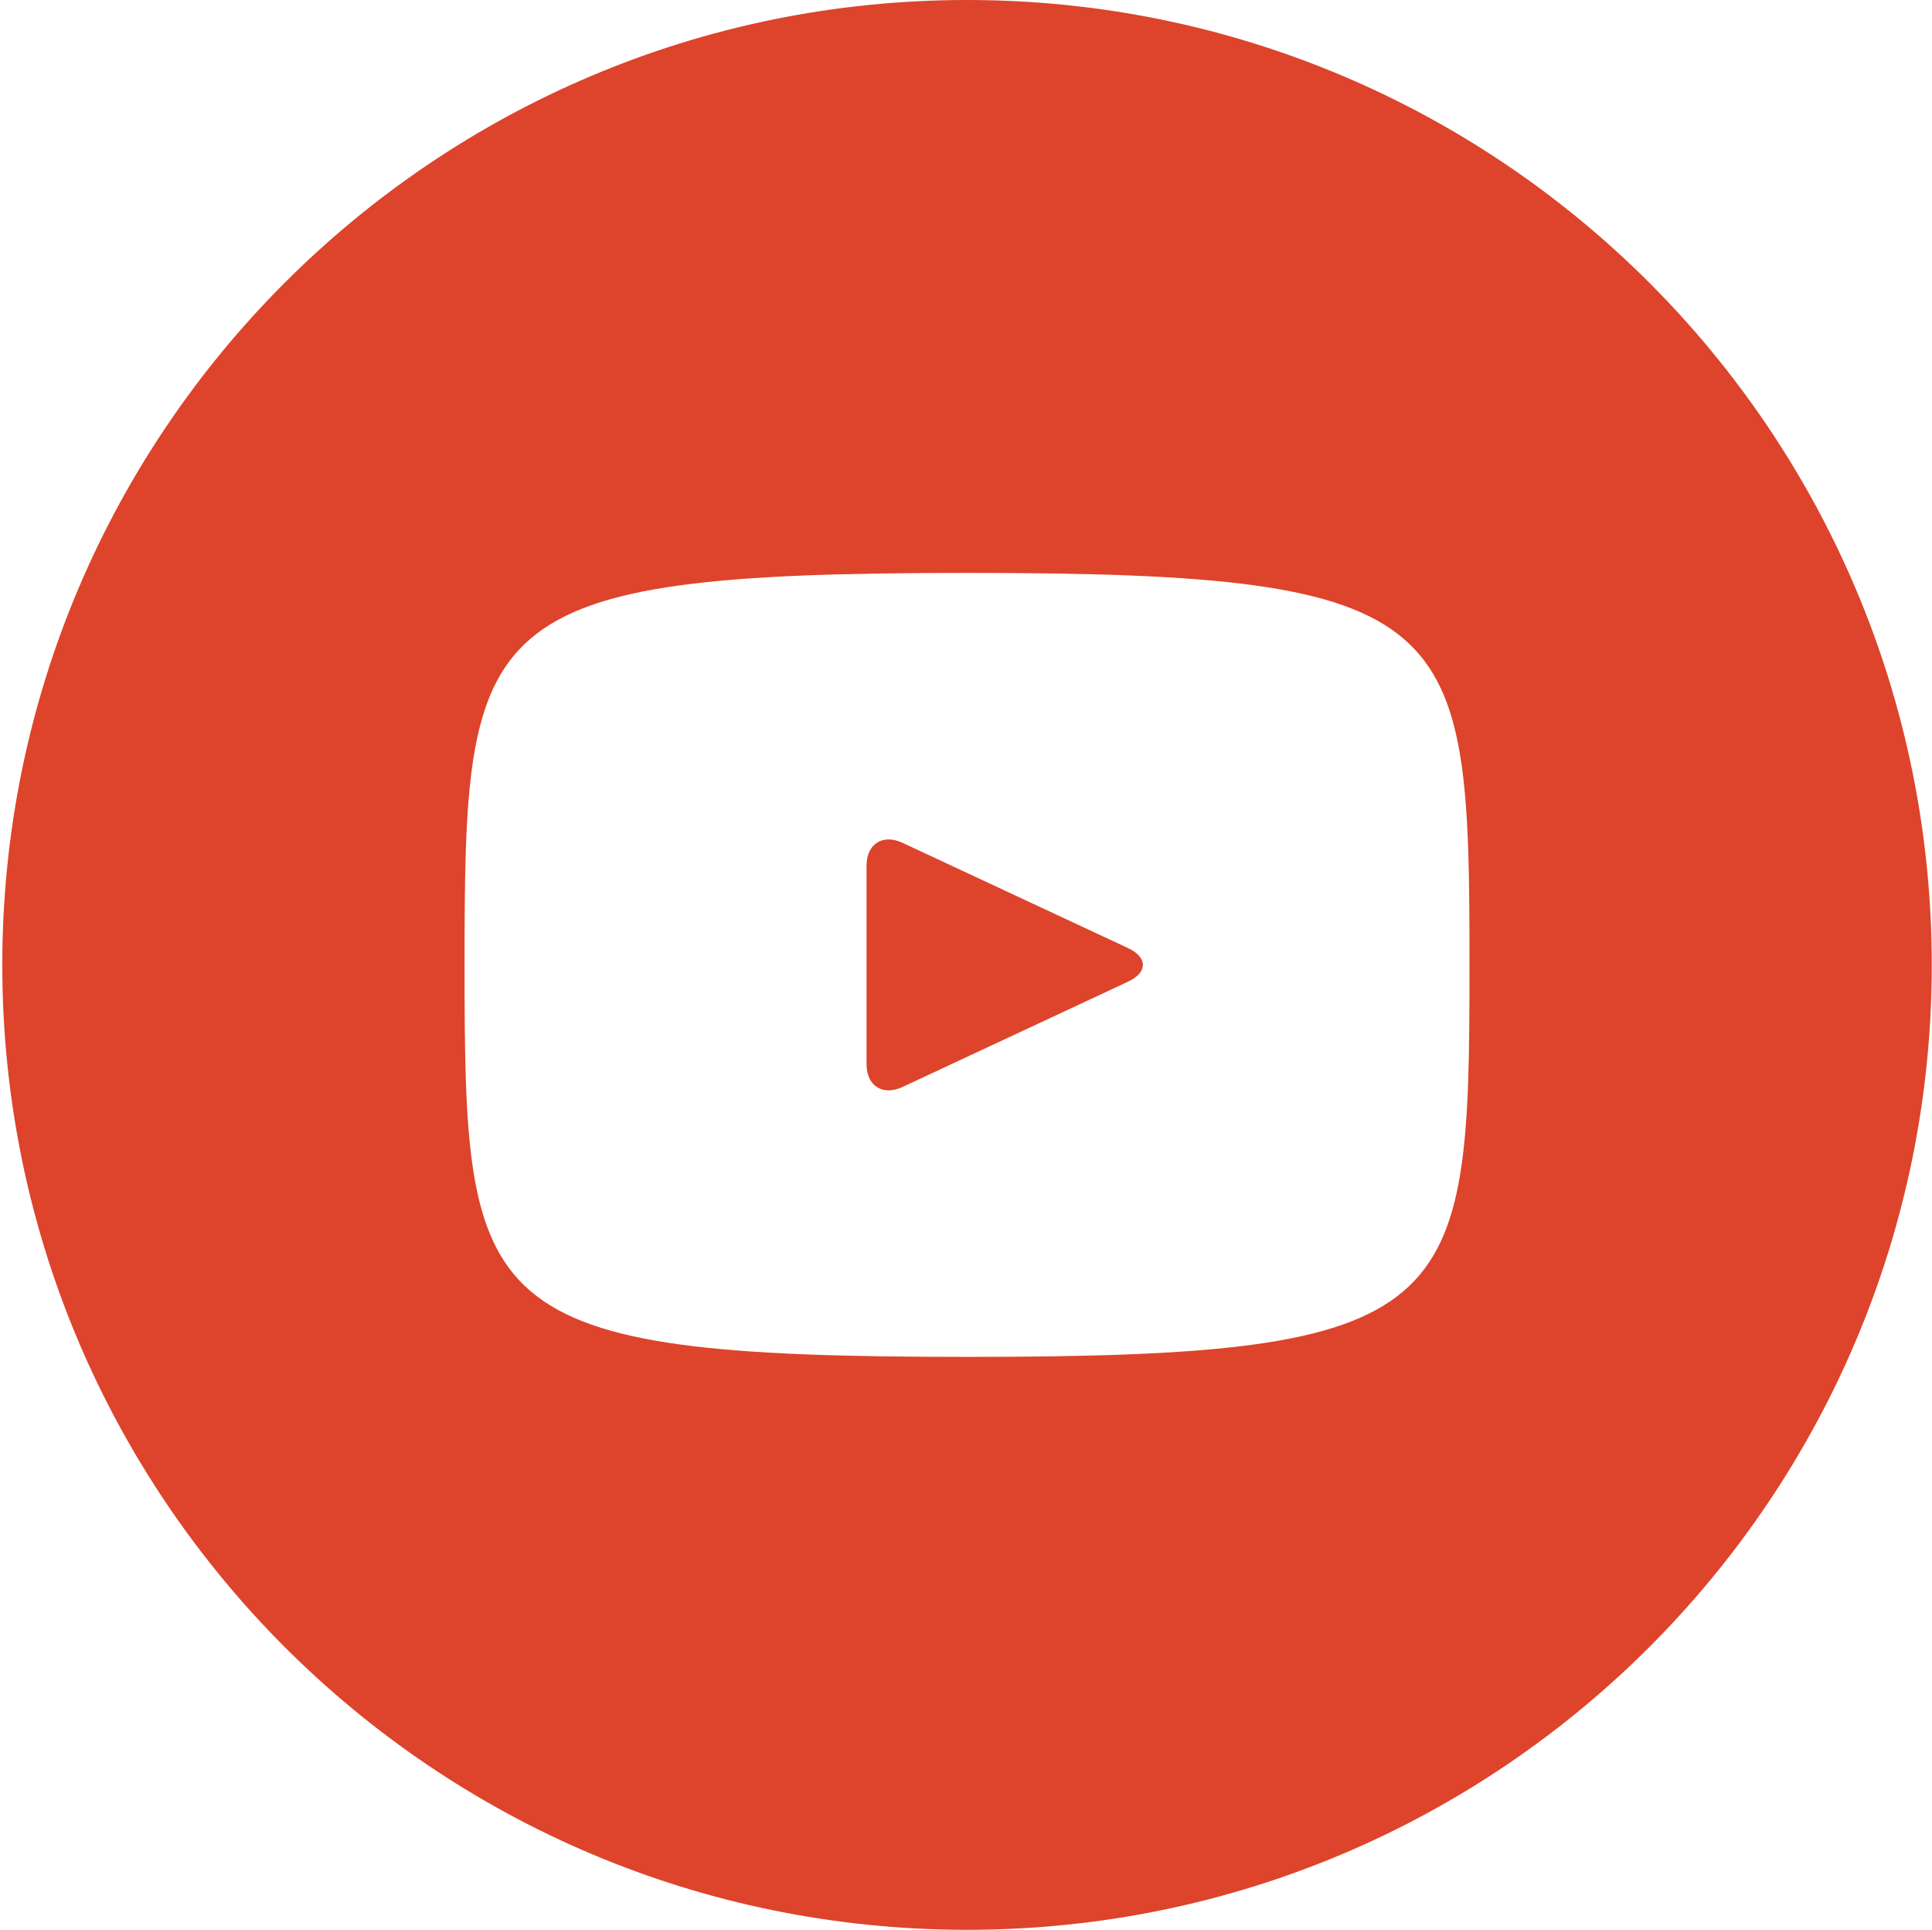 <?xml version="1.0" encoding="UTF-8"?> <svg xmlns="http://www.w3.org/2000/svg" width="769" height="768" viewBox="0 0 769 768" fill="none"><path d="M449.03 377.32L359.19 335.4C351.35 331.76 344.91 335.84 344.91 344.52V423.48C344.91 432.16 351.35 436.24 359.19 432.6L448.99 390.68C456.87 387 456.87 381 449.03 377.32ZM384.91 0C172.83 0 0.91 171.92 0.91 384C0.91 596.08 172.83 768 384.91 768C596.99 768 768.91 596.08 768.91 384C768.91 171.92 596.99 0 384.91 0ZM384.91 540C188.35 540 184.91 522.28 184.91 384C184.91 245.72 188.35 228 384.91 228C581.47 228 584.91 245.72 584.91 384C584.91 522.28 581.47 540 384.91 540Z" fill="#DD442B"></path></svg> 